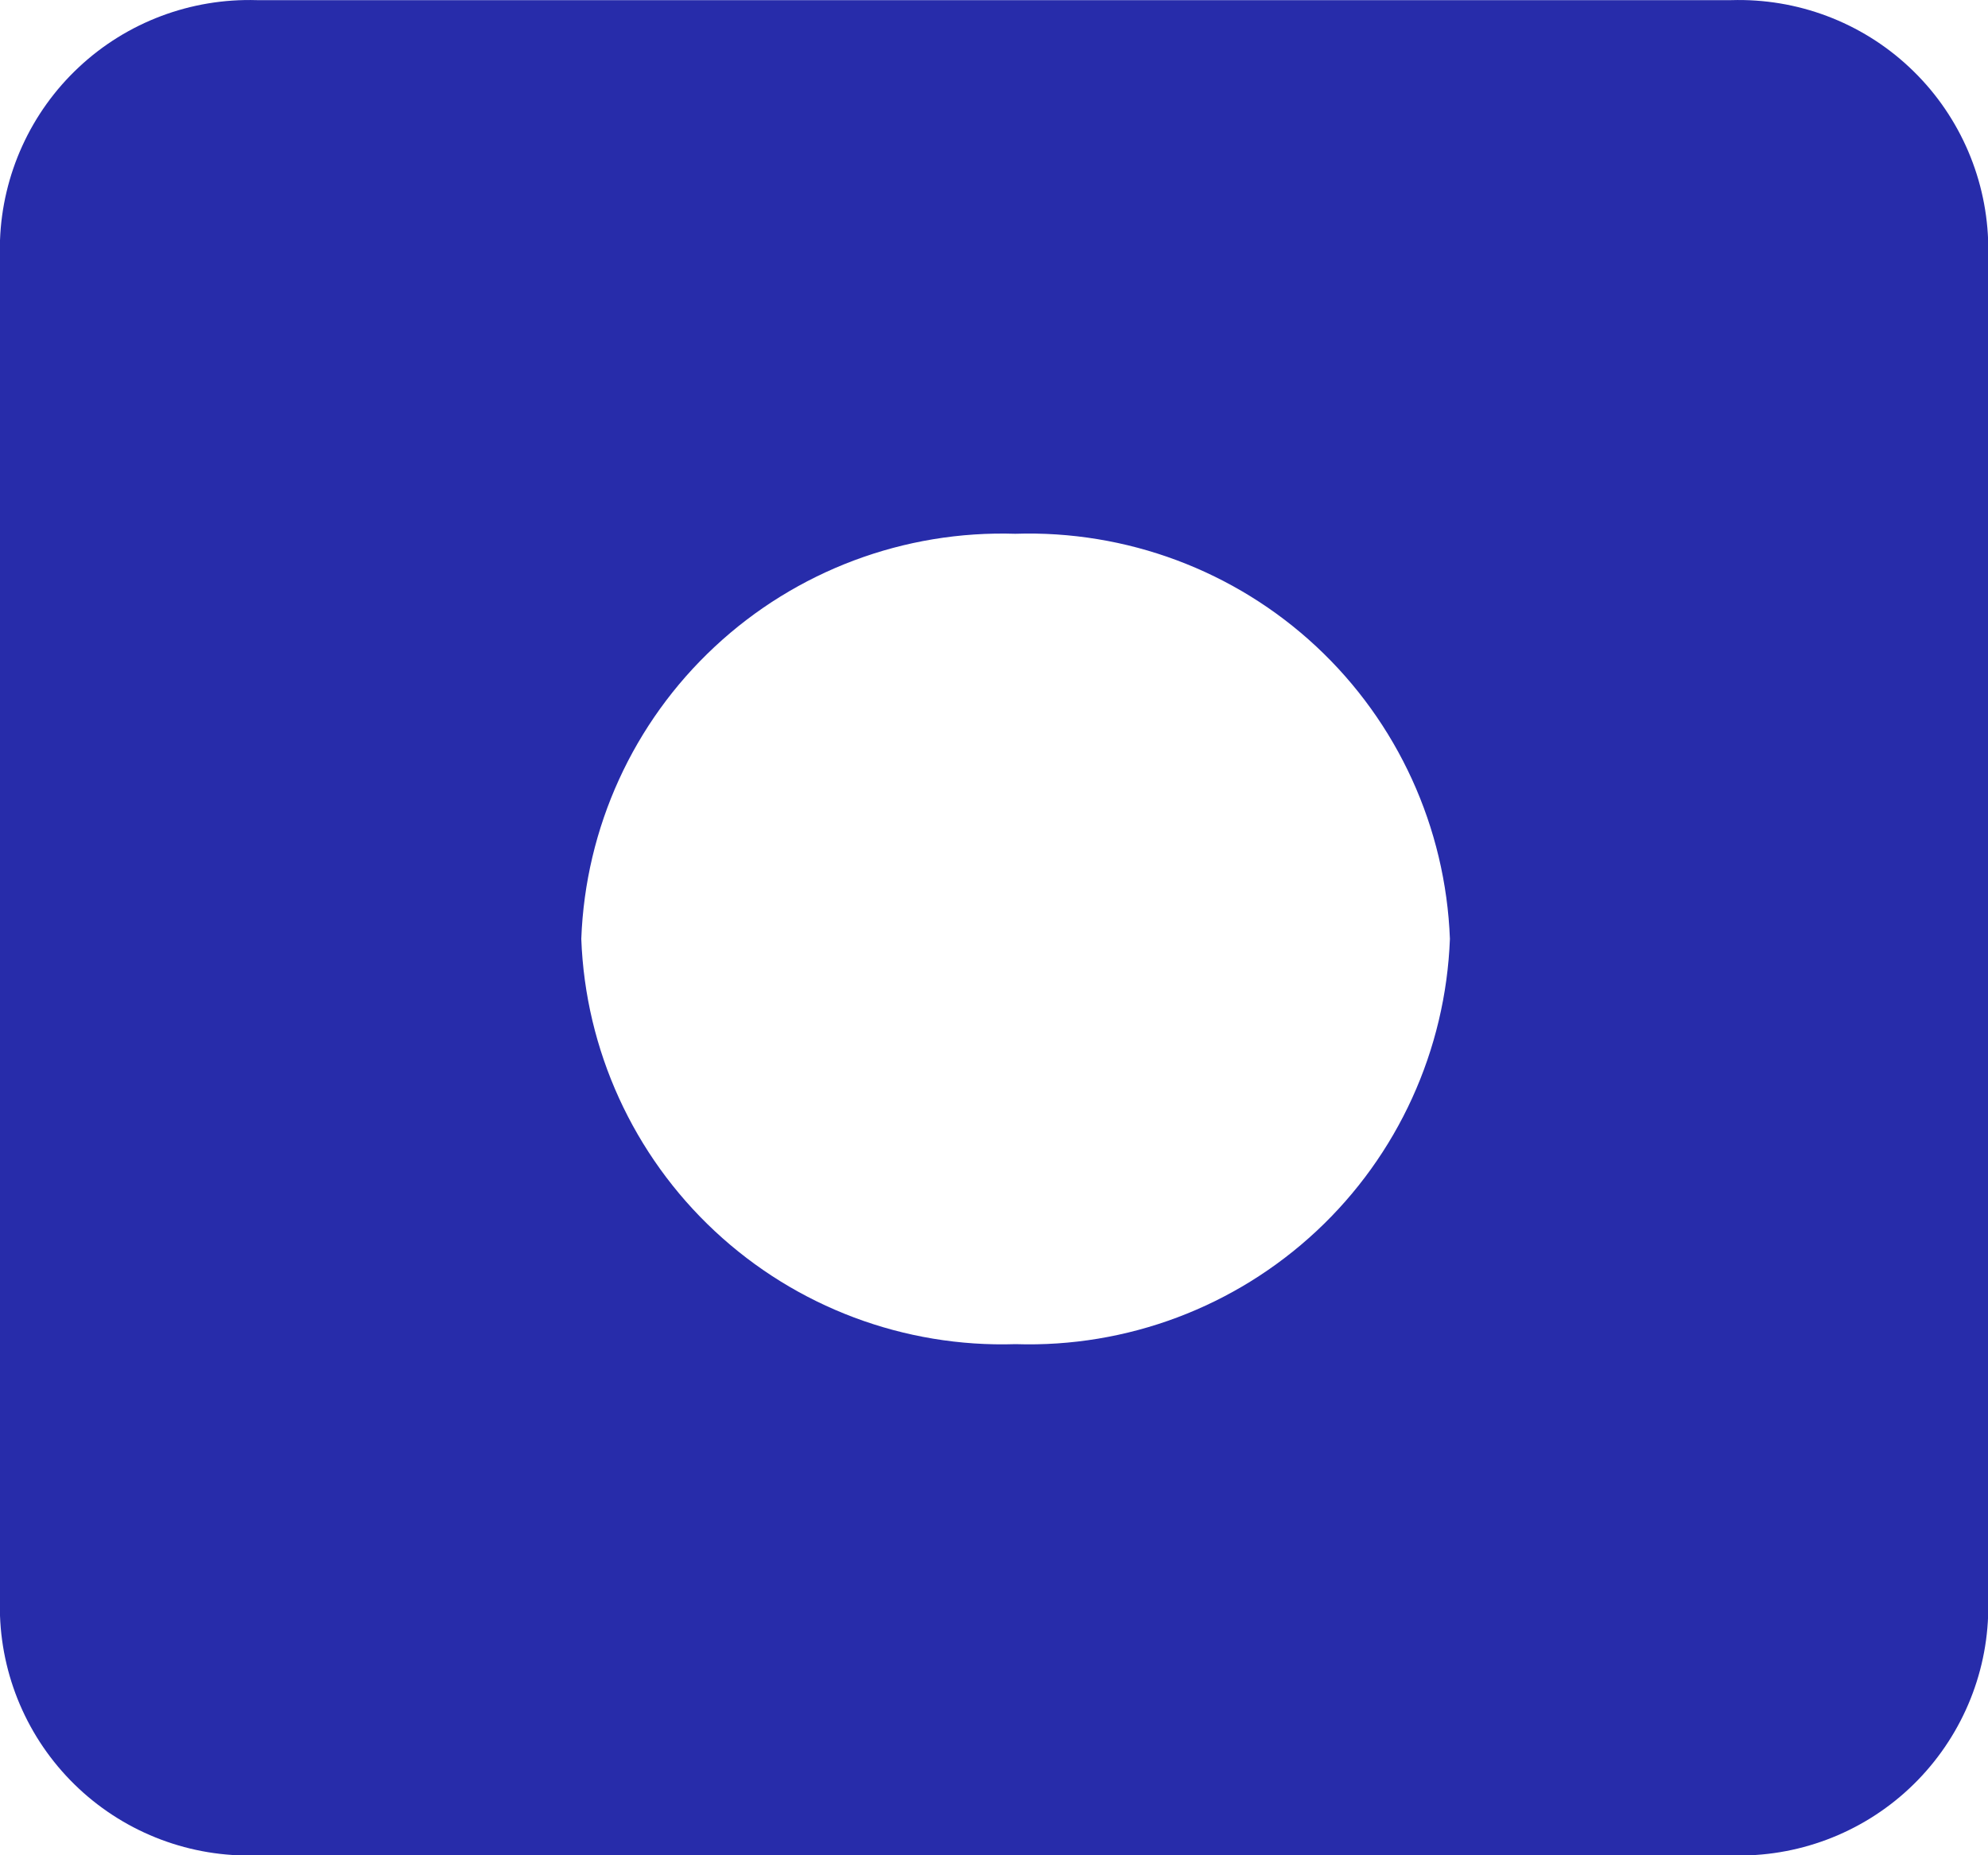 <svg width="15" height="14" viewBox="0 0 15 14" fill="none" xmlns="http://www.w3.org/2000/svg">
<path d="M13.062 14.001H1.937C1.44 14.017 0.958 13.836 0.595 13.497C0.232 13.158 0.018 12.689 0 12.192V1.813C0.018 1.317 0.232 0.846 0.595 0.507C0.958 0.167 1.441 -0.014 1.938 0.001H13.063C13.56 -0.014 14.043 0.167 14.406 0.507C14.769 0.846 14.983 1.317 15.001 1.813V12.192C14.983 12.689 14.768 13.158 14.405 13.497C14.042 13.836 13.559 14.017 13.062 14.001ZM7.663 4.028C6.824 4.001 6.007 4.307 5.393 4.88C4.778 5.453 4.417 6.245 4.386 7.085C4.417 7.924 4.779 8.717 5.393 9.29C6.007 9.863 6.823 10.17 7.663 10.143C8.503 10.17 9.319 9.863 9.933 9.29C10.547 8.717 10.908 7.924 10.94 7.085C10.908 6.245 10.546 5.451 9.931 4.878C9.316 4.305 8.498 4 7.658 4.028H7.663Z" fill="#272CAA"/>
</svg>
